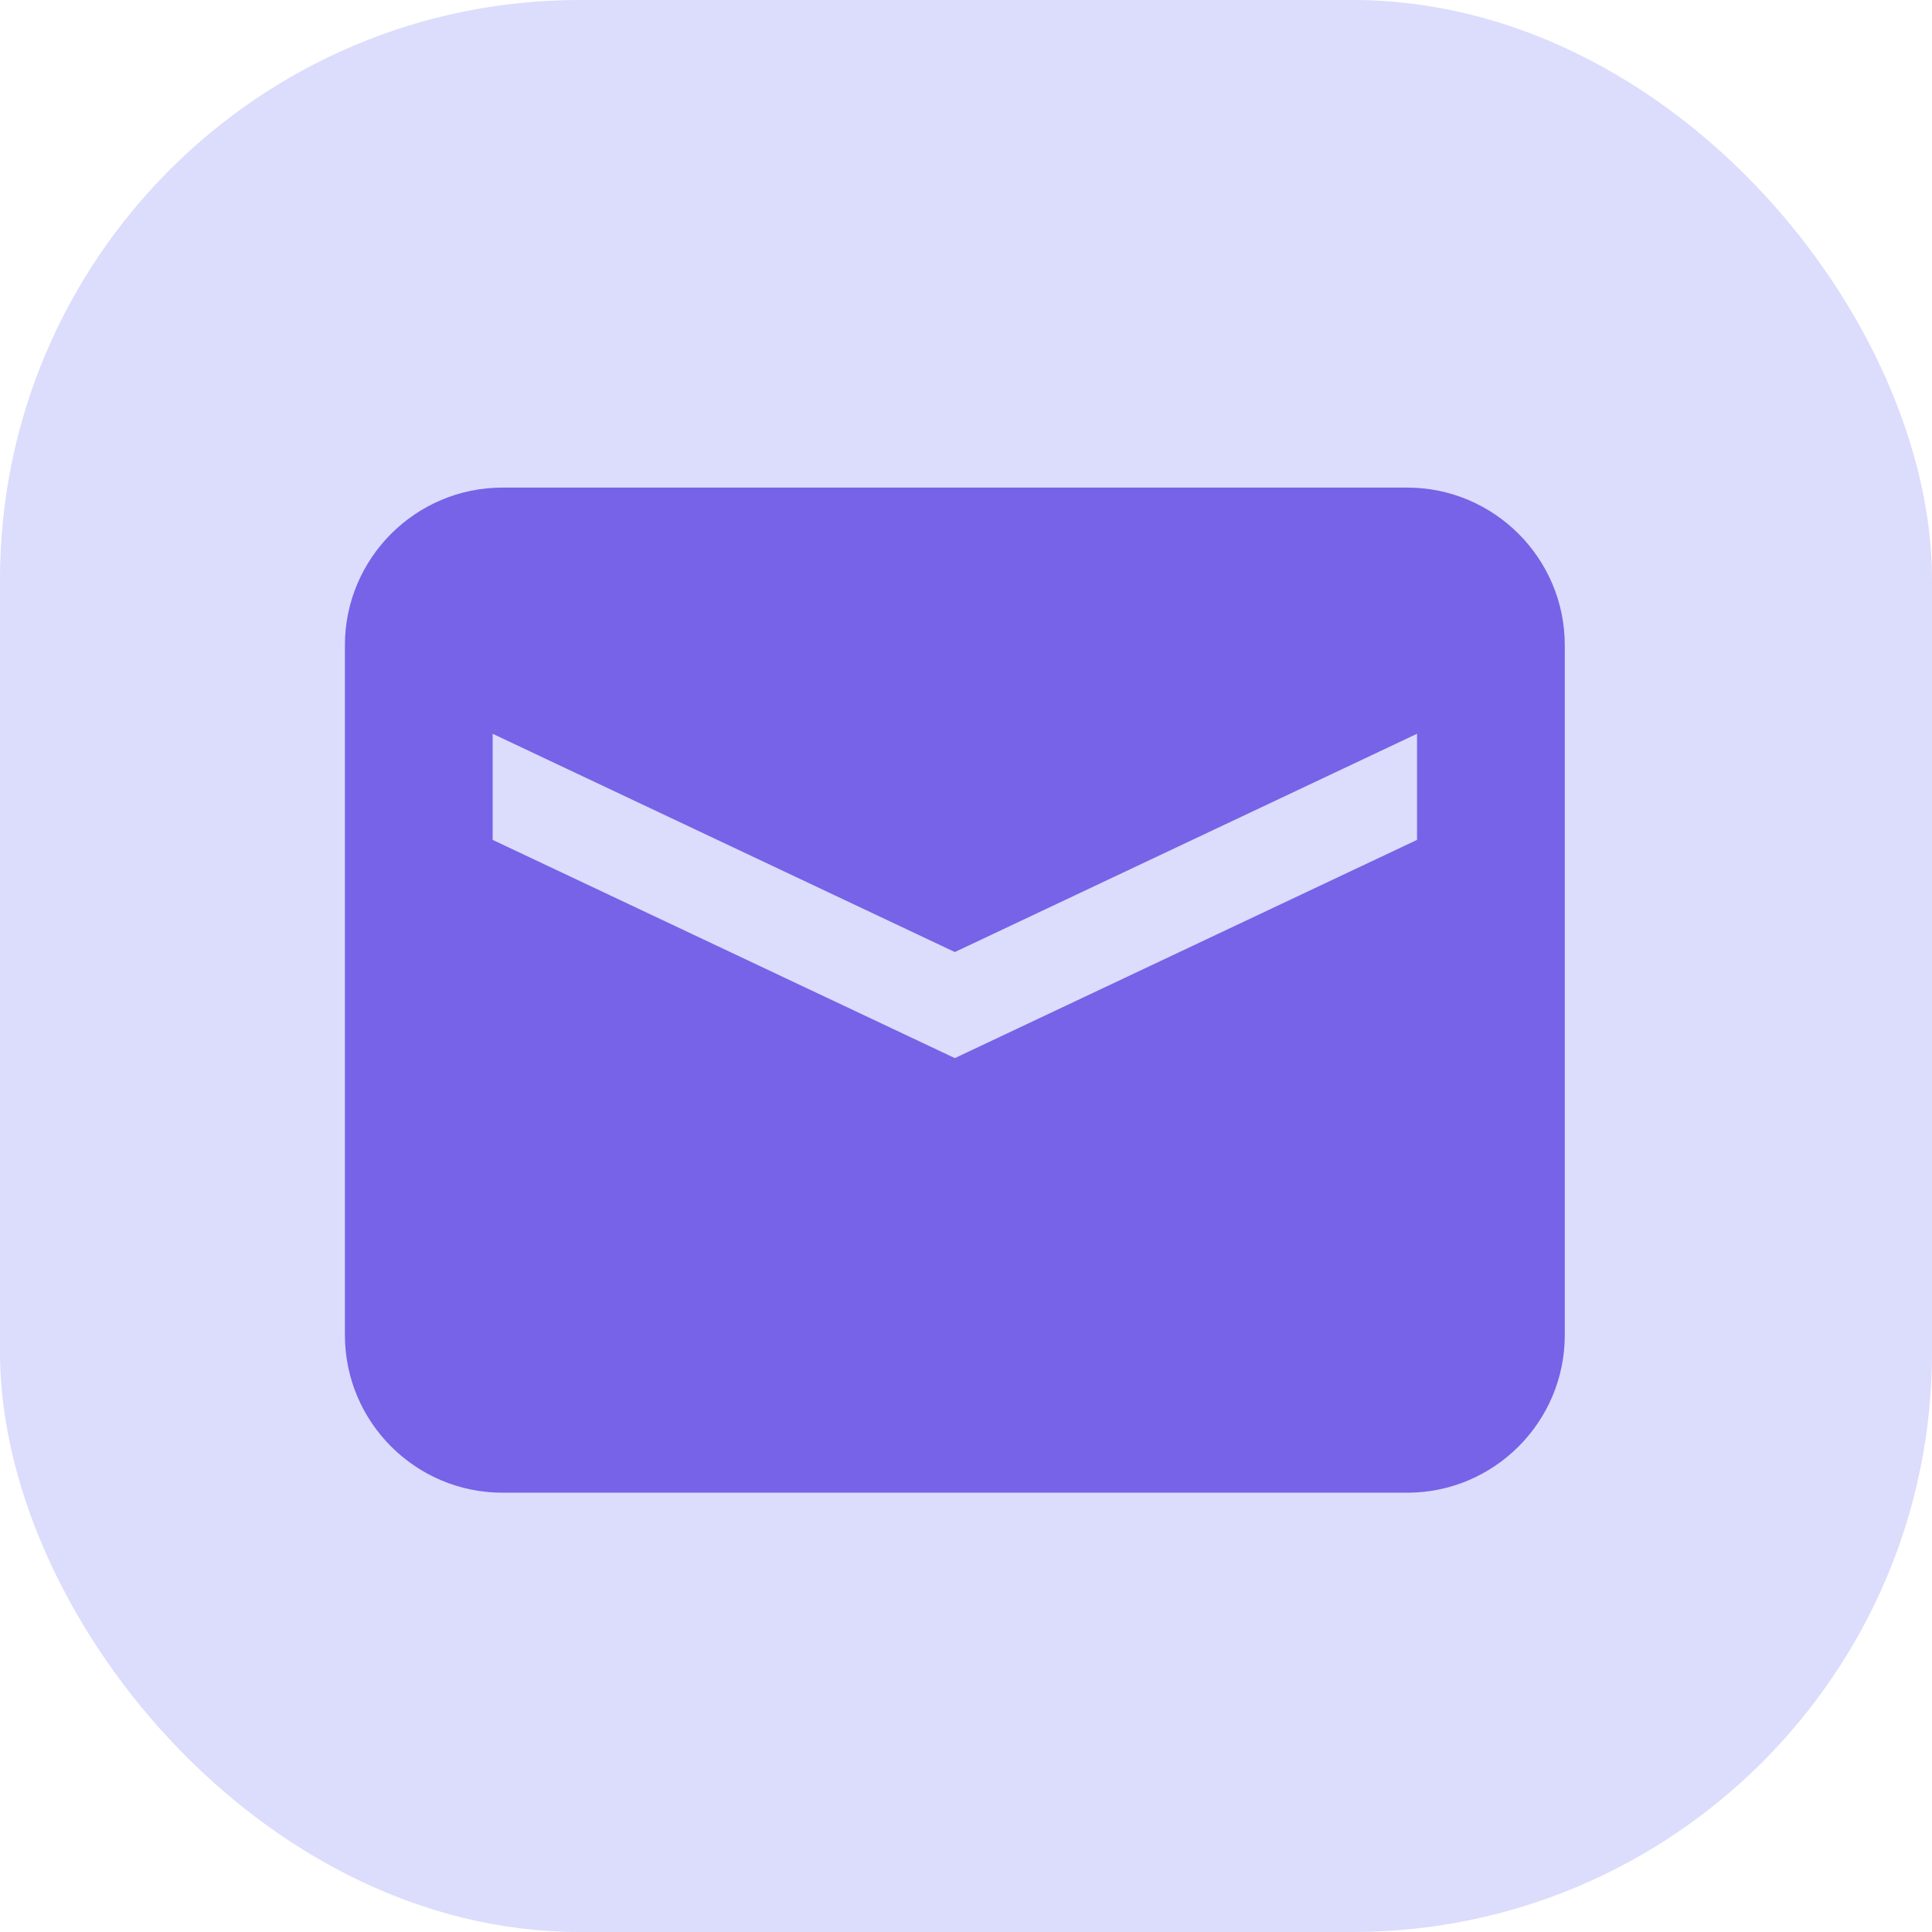<svg width="40" height="40" viewBox="0 0 40 40" fill="none" xmlns="http://www.w3.org/2000/svg">
<rect width="40" height="40" rx="12" fill="#DCDCFC"/>
<g clip-path="url(#clip0_49_217)">
<path d="M29.134 10.095H10.404C8.605 10.095 7.141 11.559 7.141 13.358V27.642C7.141 29.442 8.605 30.905 10.404 30.905H29.134C30.933 30.905 32.397 29.442 32.397 27.642V13.358C32.397 11.559 30.933 10.095 29.134 10.095ZM19.769 21.907L10.2 17.389V15.192L19.769 19.711L29.338 15.192V17.389L19.769 21.907Z" fill="#7663E7"/>
</g>
<defs>
<clipPath id="clip0_49_217">
<rect width="25.541" height="21" fill="white" transform="translate(7 10)"/>
</clipPath>
</defs>
</svg>
